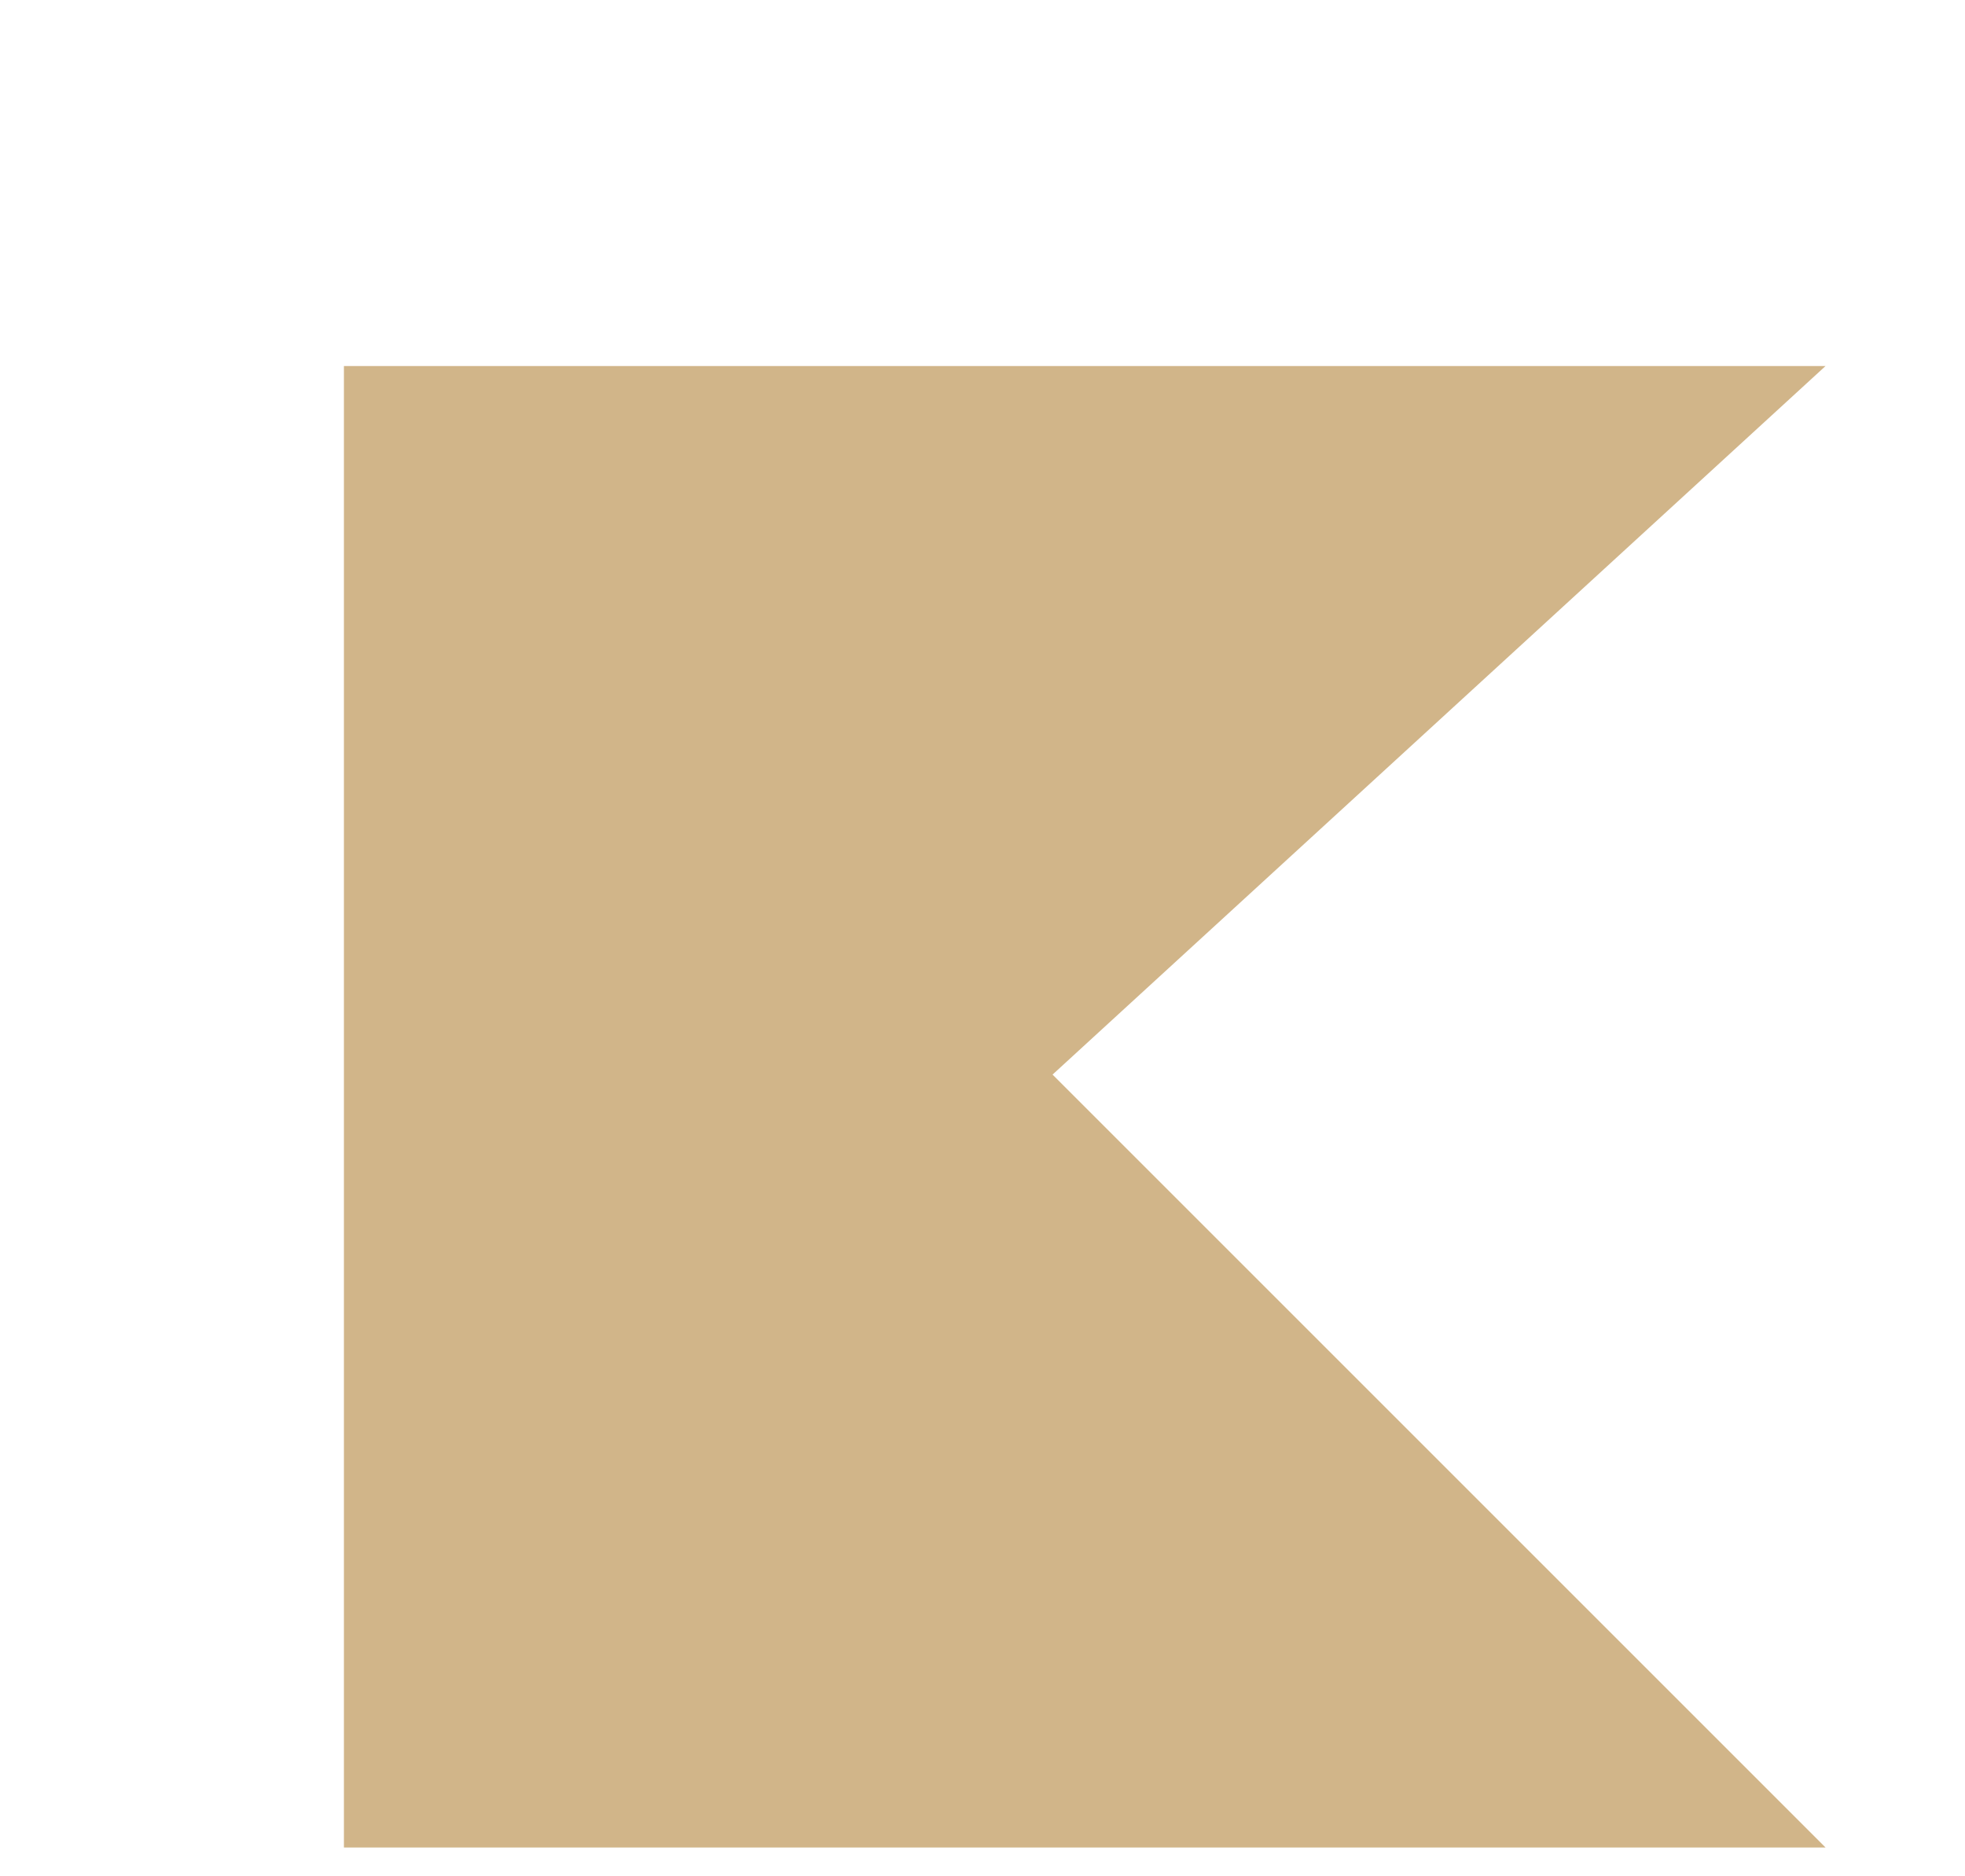 <?xml version="1.0" encoding="UTF-8"?> <svg xmlns="http://www.w3.org/2000/svg" id="Calque_1" data-name="Calque 1" viewBox="0 0 29.31 27.98"><defs><style>.cls-1{fill:#d1b589;}</style></defs><title>fPlan de travail 1</title><polygon class="cls-1" points="5.13 27.56 27.23 27.56 15.7 16.03 27.23 5.46 5.13 5.46 5.13 27.56"></polygon></svg> 
